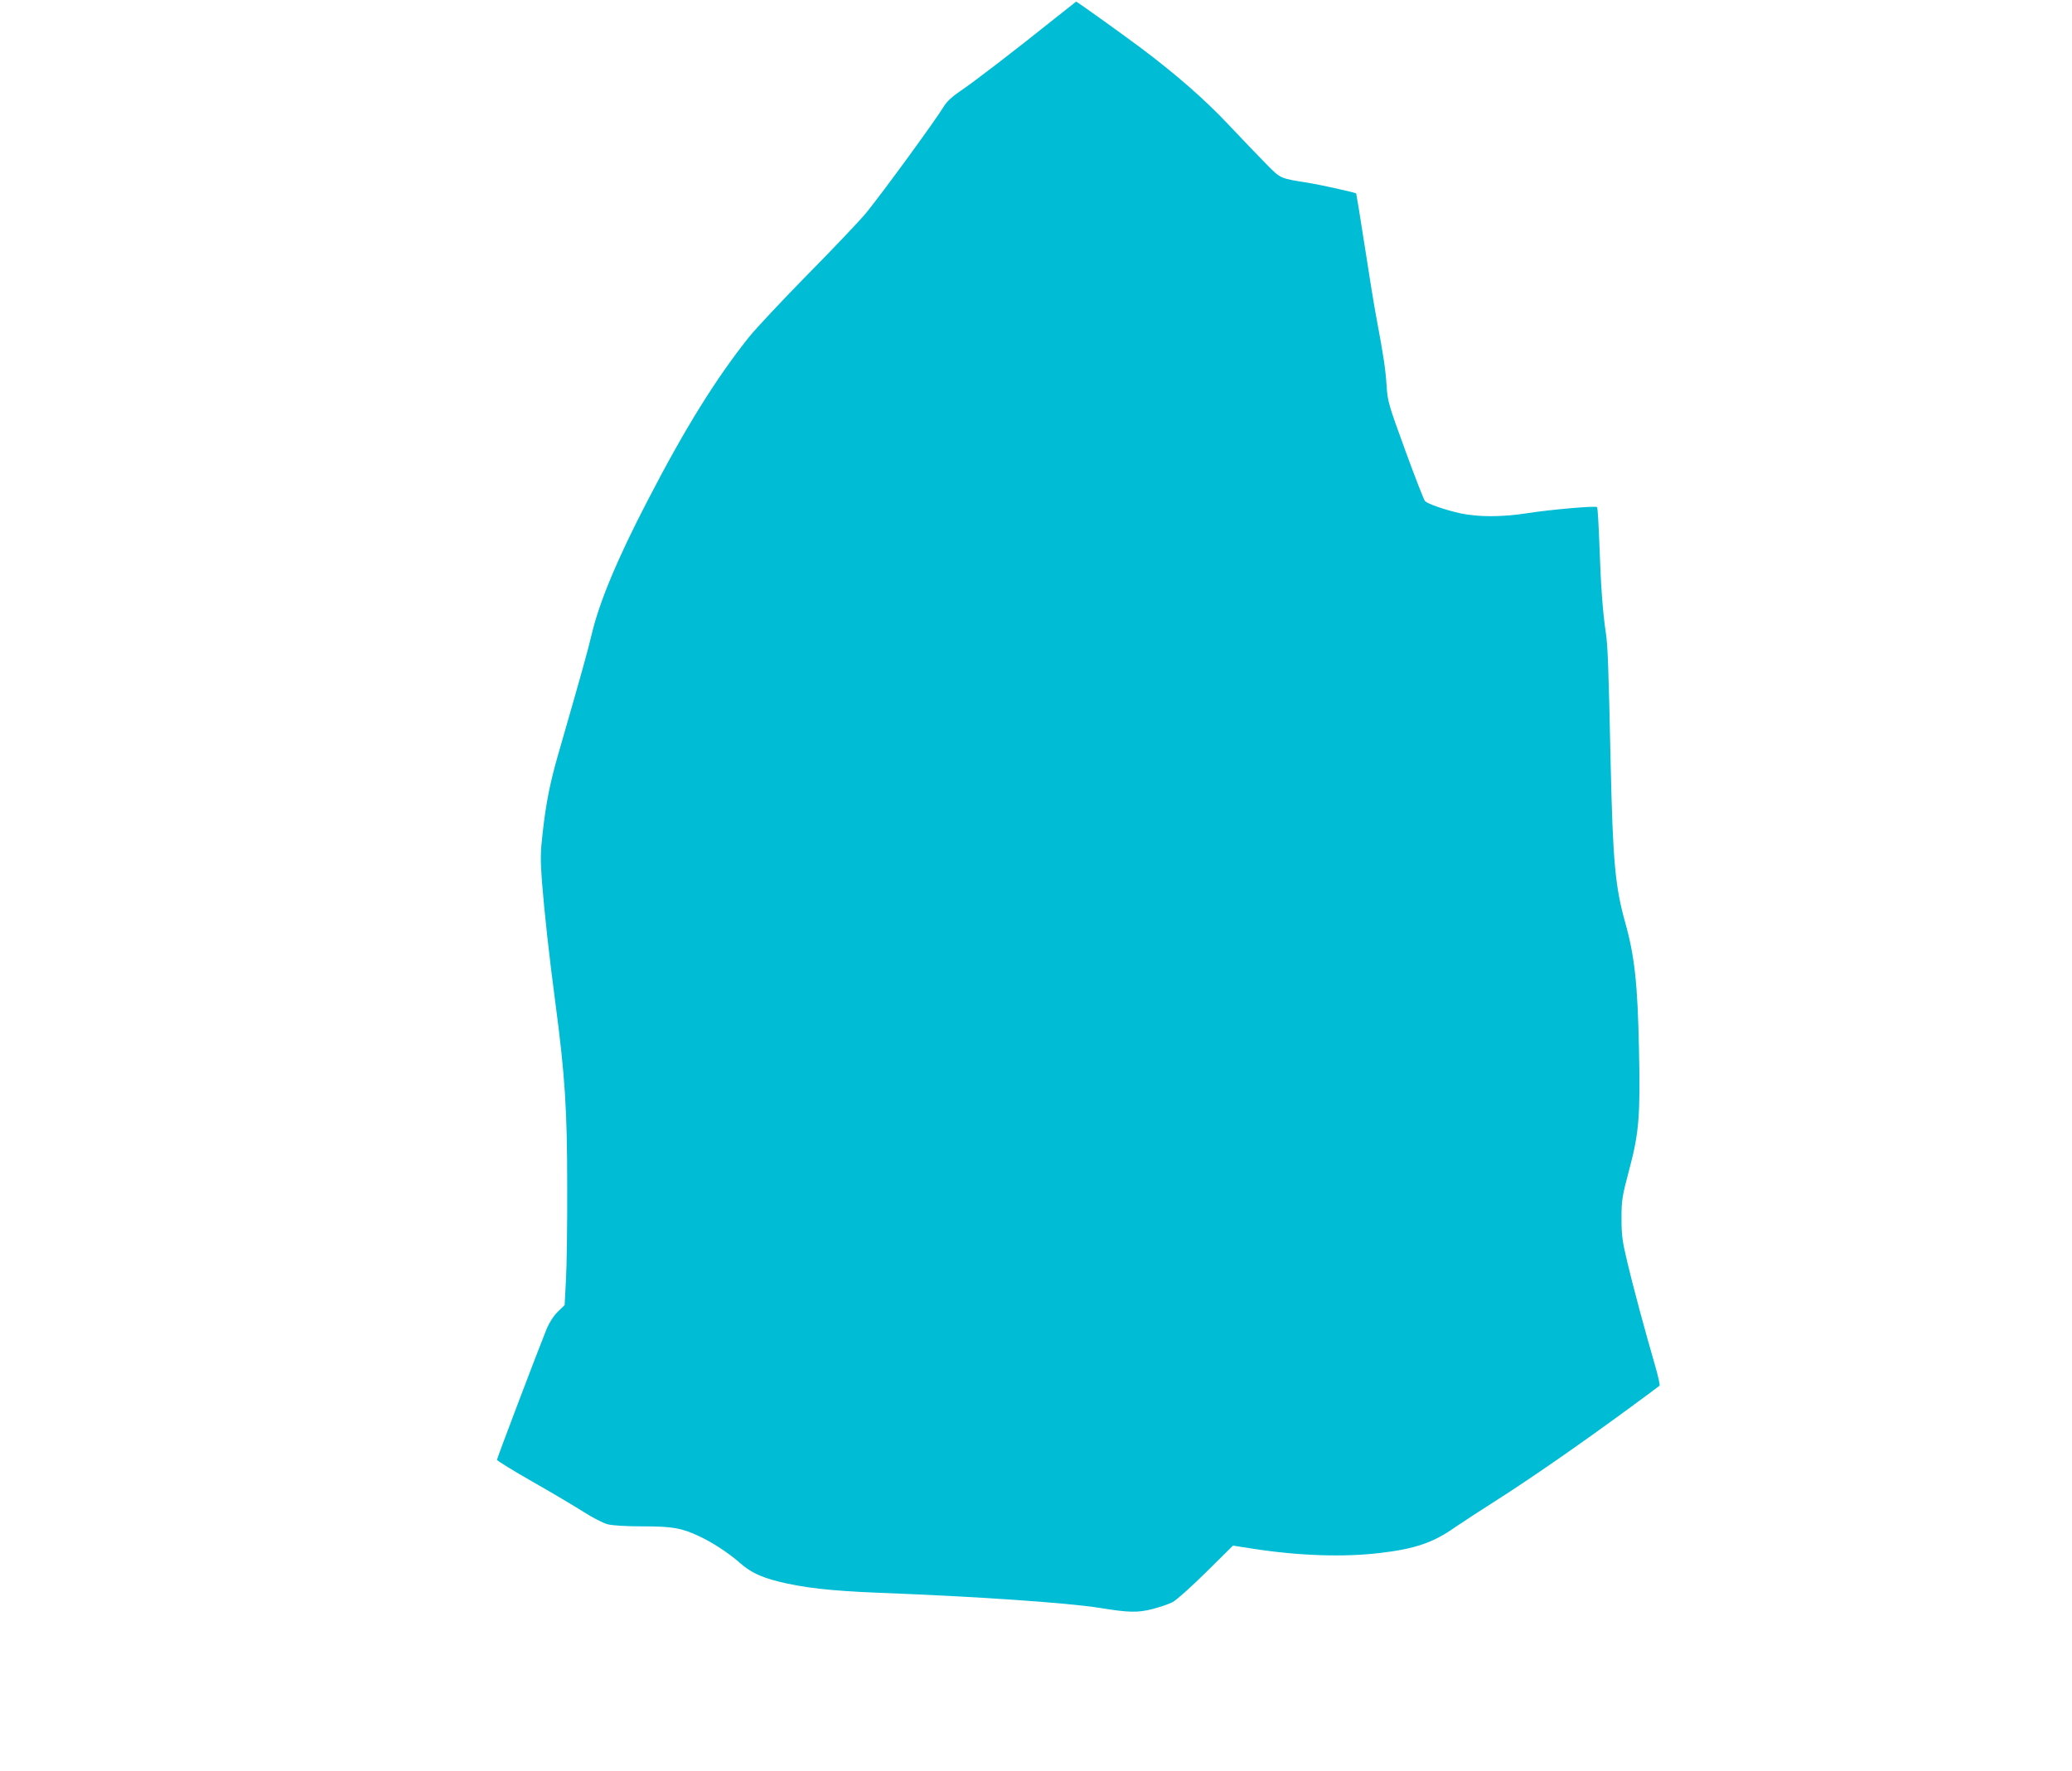 <?xml version="1.0" standalone="no"?>
<!DOCTYPE svg PUBLIC "-//W3C//DTD SVG 20010904//EN"
 "http://www.w3.org/TR/2001/REC-SVG-20010904/DTD/svg10.dtd">
<svg version="1.0" xmlns="http://www.w3.org/2000/svg"
 width="1280pt" height="1094pt" viewBox="0 0 1280 1094"
 preserveAspectRatio="xMidYMid meet">
<g transform="translate(0,1094) scale(0.1,-0.1)"
fill="#00bcd4" stroke="none">
<path d="M6520 10829 c-247 -198 -506 -397 -584 -449 -53 -36 -87 -67 -105
-97 -52 -86 -373 -526 -480 -658 -36 -44 -196 -213 -356 -375 -159 -162 -324
-338 -366 -390 -204 -255 -397 -565 -627 -1010 -188 -361 -301 -633 -347 -830
-24 -102 -67 -256 -206 -738 -51 -177 -76 -303 -96 -482 -15 -129 -15 -168 -5
-307 16 -199 44 -455 82 -742 60 -451 74 -663 74 -1141 1 -239 -3 -502 -8
-584 l-8 -149 -42 -41 c-26 -25 -52 -66 -69 -106 -49 -120 -307 -800 -307
-809 0 -5 100 -67 223 -137 122 -69 264 -154 316 -187 51 -33 116 -66 144 -74
33 -8 112 -13 217 -13 182 0 241 -10 347 -60 83 -38 186 -106 253 -165 64 -57
127 -87 235 -115 160 -40 325 -58 615 -70 608 -23 1175 -62 1375 -94 178 -29
233 -30 324 -7 46 12 102 31 125 43 22 11 116 95 207 185 l166 164 129 -20
c278 -43 554 -52 774 -26 219 25 334 64 468 159 43 29 160 106 261 170 203
129 513 344 806 559 105 77 193 142 197 146 4 3 -9 60 -28 126 -65 225 -135
484 -171 637 -32 133 -36 169 -36 273 0 111 4 134 48 300 60 224 69 333 60
739 -8 406 -27 580 -85 786 -62 223 -76 372 -90 980 -13 607 -18 734 -30 812
-19 126 -31 292 -39 531 -5 131 -11 240 -15 244 -9 9 -288 -15 -434 -38 -156
-24 -301 -24 -412 0 -94 21 -198 57 -217 75 -6 6 -61 146 -121 311 -104 285
-110 305 -116 400 -7 105 -18 181 -61 410 -15 77 -48 283 -75 459 -27 175 -51
320 -52 321 -7 6 -229 55 -293 65 -181 29 -171 24 -265 119 -47 48 -150 155
-229 239 -145 155 -330 316 -546 478 -126 94 -392 284 -397 284 -2 -1 -59 -46
-128 -101z"/>
</g>
</svg>
